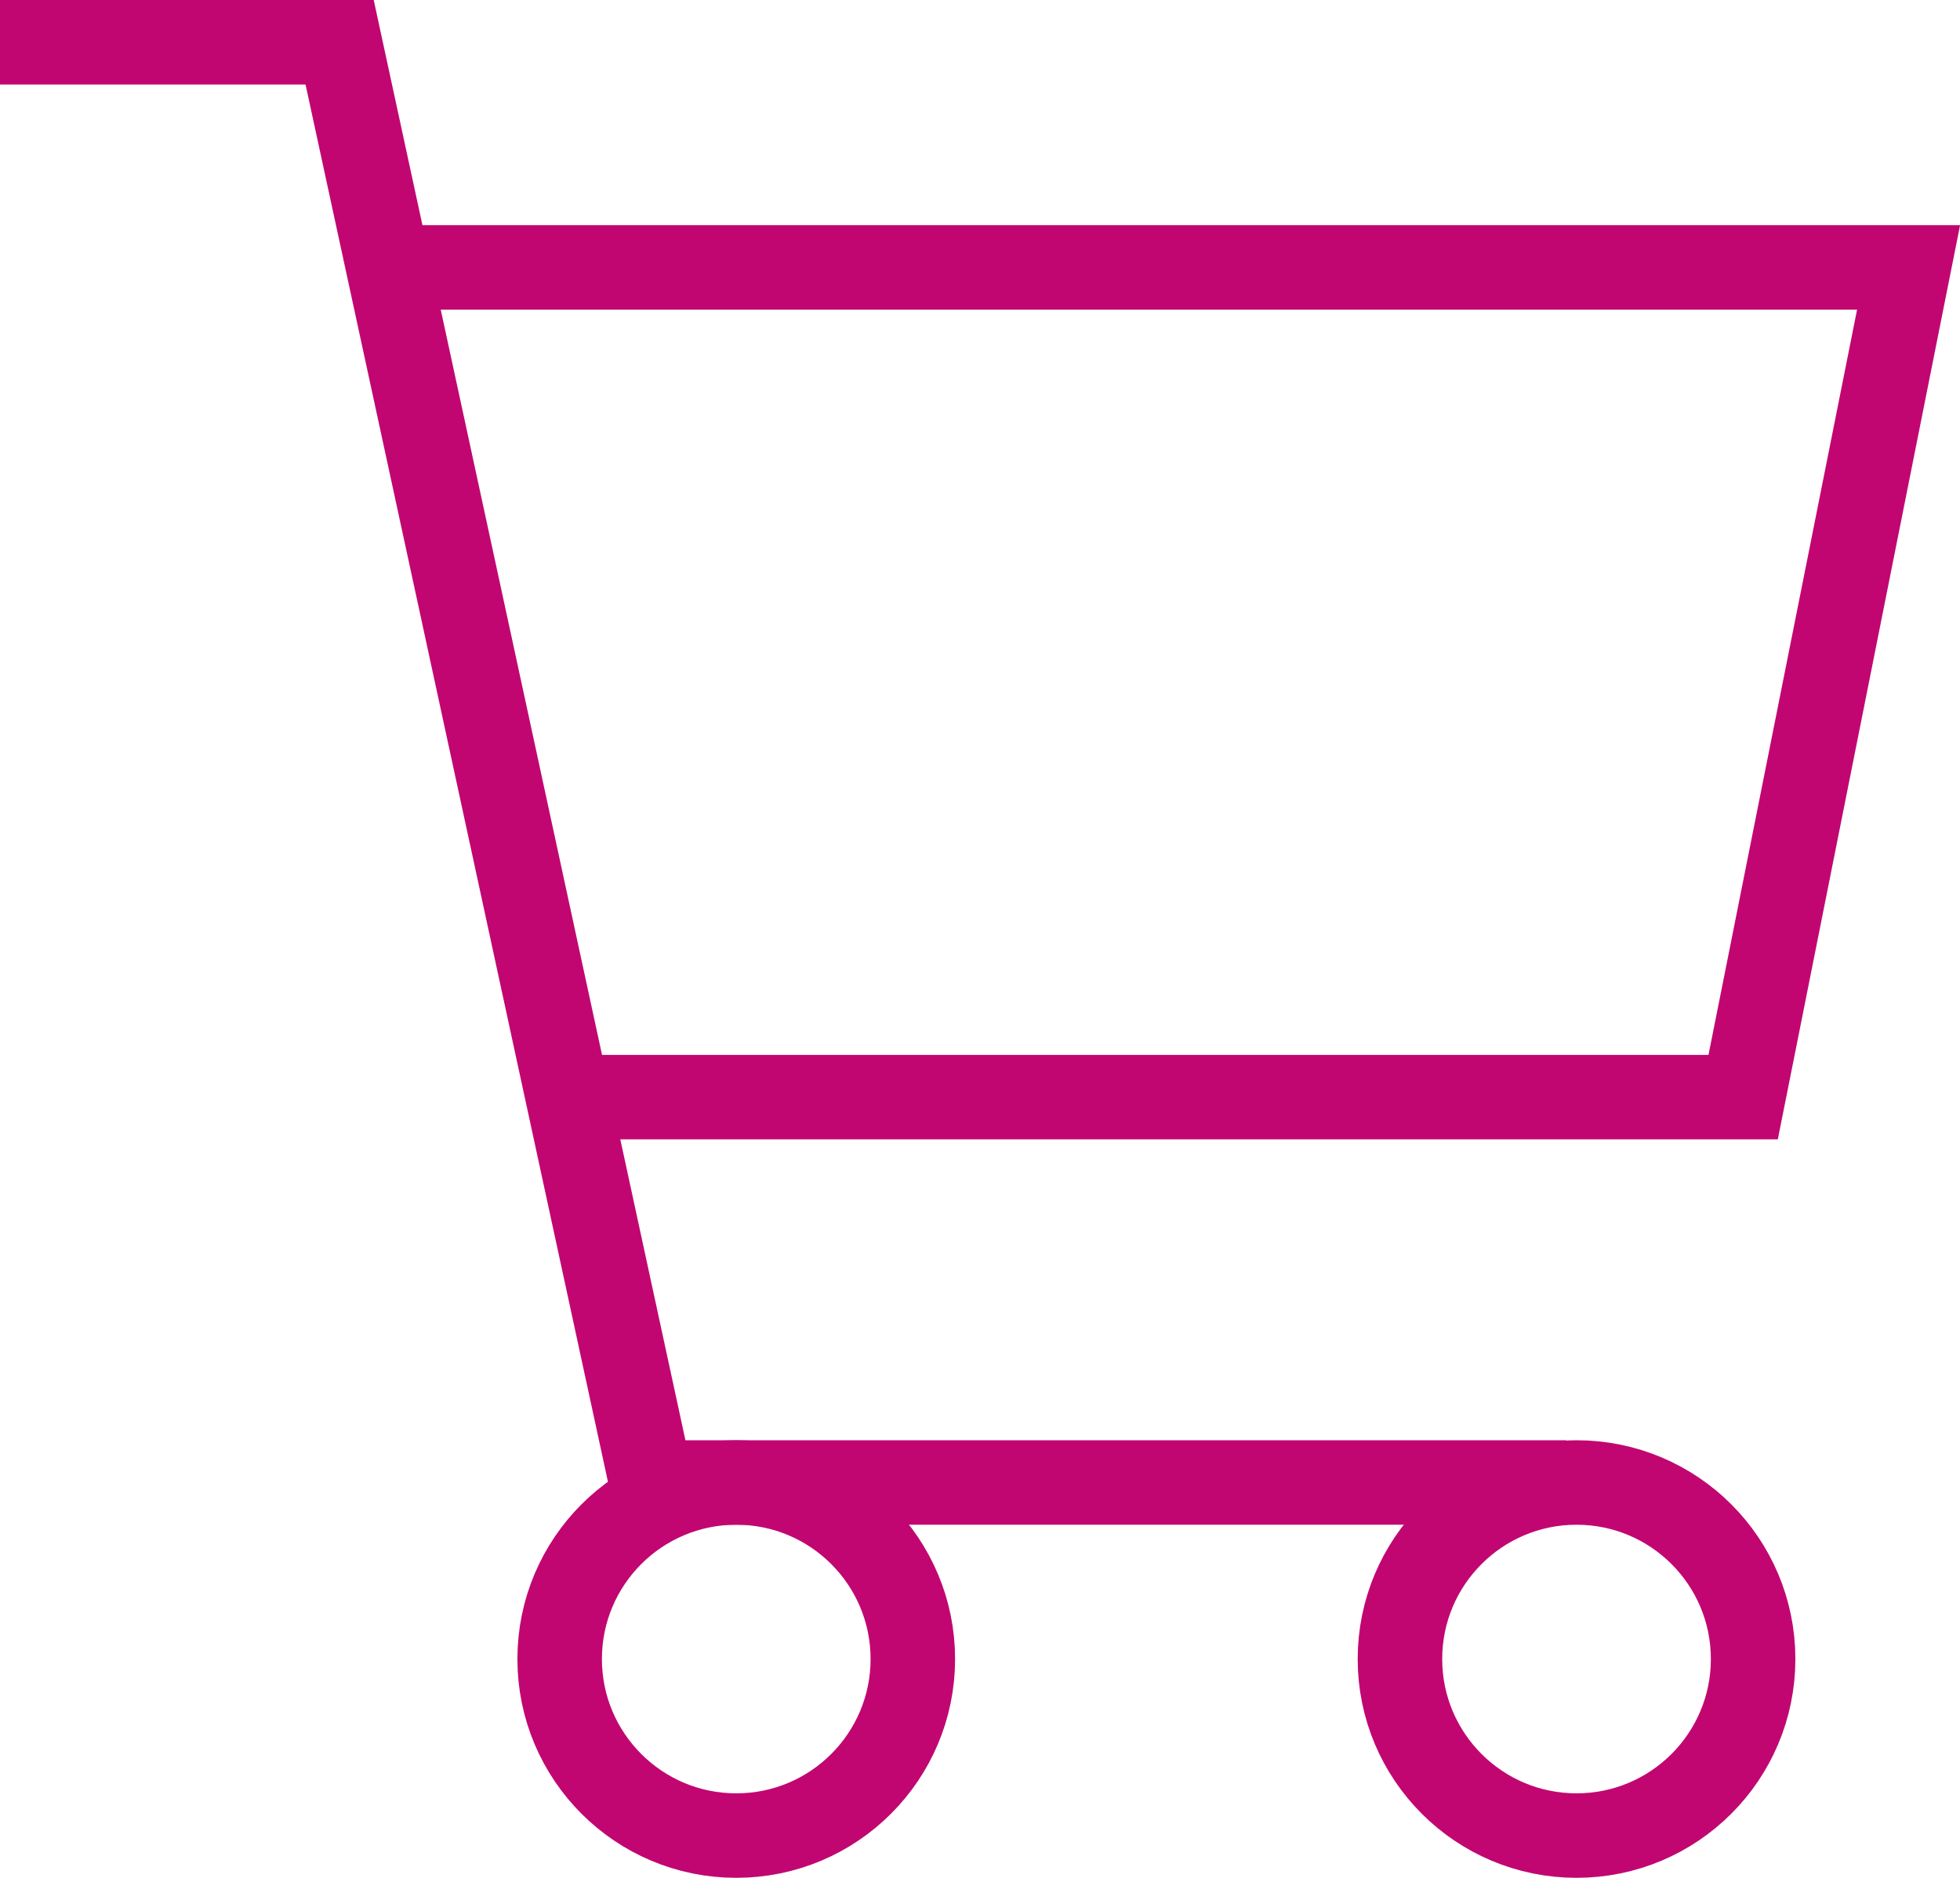 <svg xmlns="http://www.w3.org/2000/svg" viewBox="0 0 49.17 47.12"><defs><style>.cls-1{fill:none;stroke:#c10671;stroke-miterlimit:10;stroke-width:2.12px}</style></defs><path d="M0 1.06h8.52l7.82 36.14h22.94" class="cls-1"/><path d="M9.9 6.71h37.98l-4.15 20.82H14.24" class="cls-1"/><circle cx="18.47" cy="41.63" r="4.43" class="cls-1"/><circle cx="39.55" cy="41.63" r="4.43" class="cls-1"/></svg>